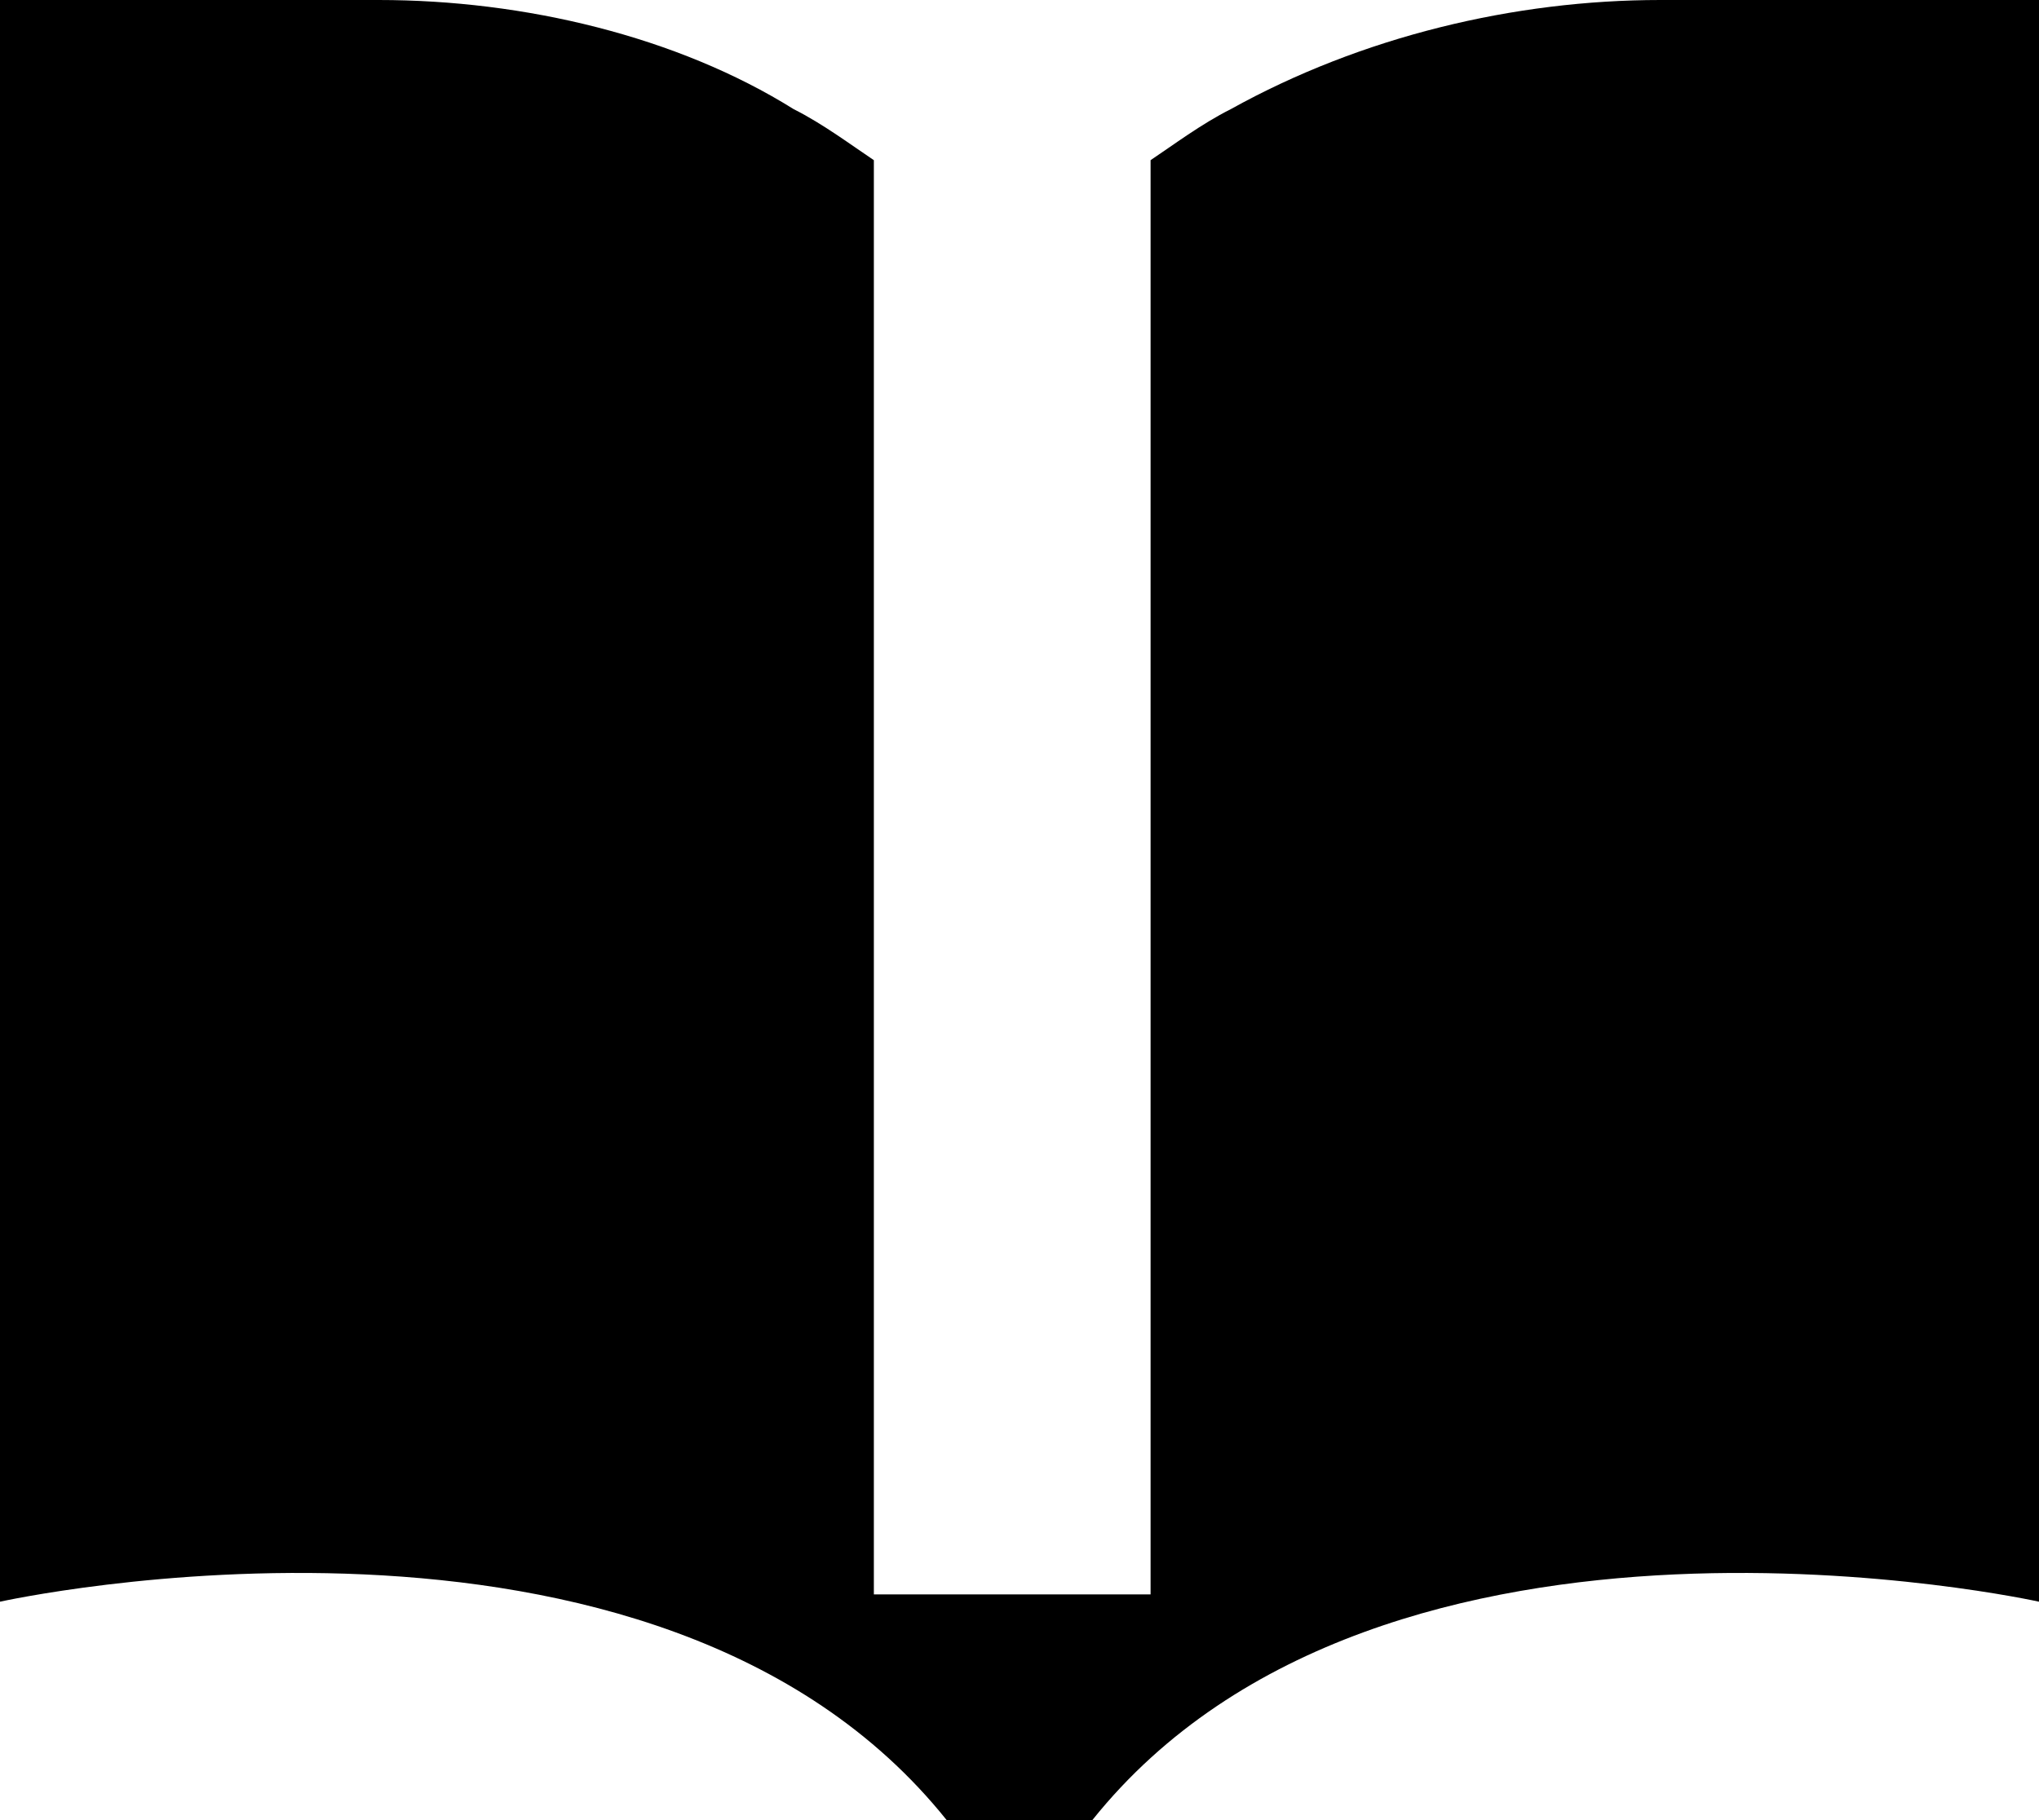 <?xml version="1.0" encoding="utf-8"?>
<!-- Generator: Adobe Illustrator 27.3.1, SVG Export Plug-In . SVG Version: 6.00 Build 0)  -->
<svg version="1.1" id="_a_2" xmlns="http://www.w3.org/2000/svg" xmlns:xlink="http://www.w3.org/1999/xlink" x="0px" y="0px"
	 viewBox="0 0 28 25" style="enable-background:new 0 0 28 25;" xml:space="preserve">
<style type="text/css">
	
</style>
<g id="_a_1-2">
	<path  d="M22.8,0c-2,0-4.1,0.5-5.9,1.5c-0.4,0.2-0.8,0.5-1.1,0.7v19.7h-3.8V2.2c-0.3-0.2-0.7-0.5-1.1-0.7
		C9.3,0.5,7.2,0,5.2,0H0v22c0,0,9-2,13,3h2c4-5,13-3,13-3V0H22.8z"/>
</g>
</svg>
